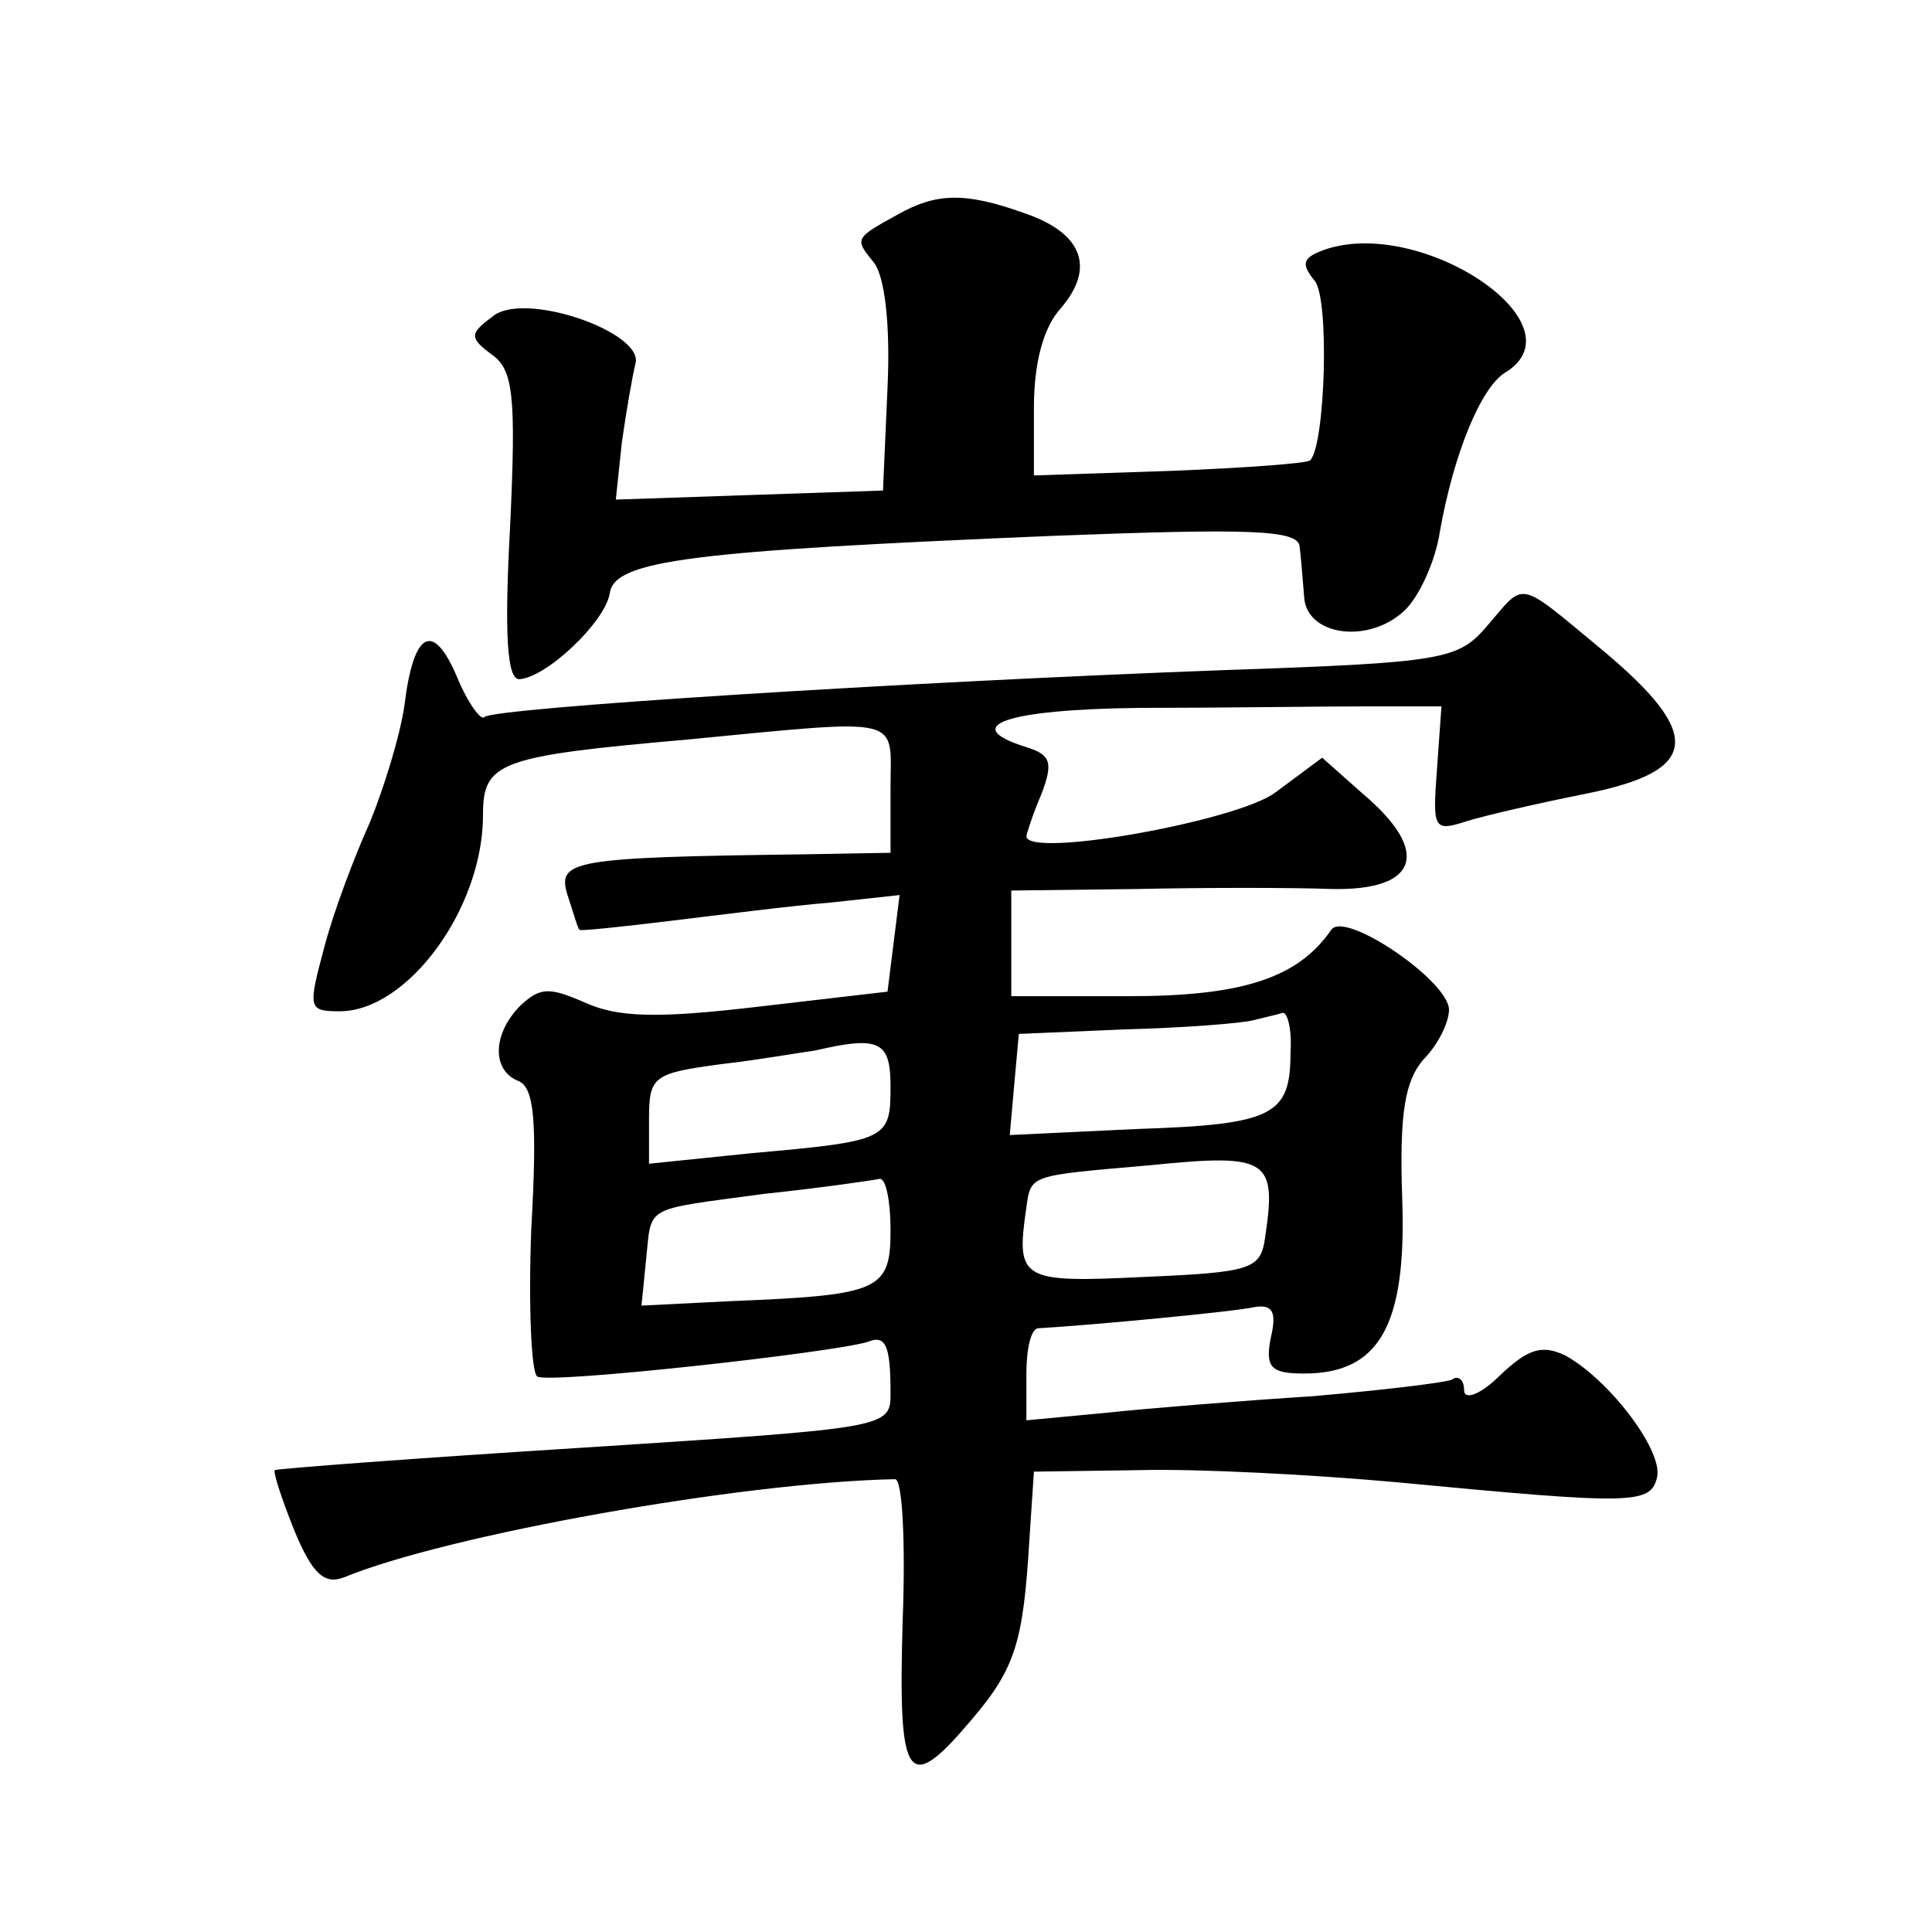<?xml version="1.0" standalone="no"?>
<!DOCTYPE svg PUBLIC "-//W3C//DTD SVG 20010904//EN"
 "http://www.w3.org/TR/2001/REC-SVG-20010904/DTD/svg10.dtd">
<svg version="1.0" xmlns="http://www.w3.org/2000/svg"
 width="128pt" height="128pt" viewBox="0 0 128 128"
 preserveAspectRatio="xMidYMid meet">
<g transform="translate(0,128) scale(0.1,-0.1)"
fill="#0" stroke="none">
<path d="M595 1138 c-29 -16 -29 -16 -16 -32 7 -9 11 -40 9 -83 l-3 -68 -89 -3
-88 -3 4 38 c3 21 7 44 9 52 6 21 -75 49 -95 31 -15 -11 -15 -14 0 -25 14 -10 16
-27 12 -113 -4 -73 -2 -102 6 -102 18 1 57 38 60 57 3 22 55 28 294 38 130 5 162
4 163 -7 1 -7 2 -22 3 -33 1 -26 42 -32 66 -10 10 9 21 33 24 53 9 51 27 95 43
105 53 32 -57 105 -121 81 -13 -5 -14 -9 -5 -20 10 -12 7 -109 -3 -119 -2 -2 -43
-5 -93 -7 l-90 -3 0 45 c0 29 6 53 18 66 23 27 14 50 -25 63 -39 14 -58 13 -83
-1z M985 865 c-19 -22 -28 -24 -175 -29 -215 -8 -482 -25 -489 -31 -2 -3 -11 9
-18 26 -16 38 -29 31 -35 -18 -3 -21 -14 -56 -23 -78 -10 -22 -24 -59 -30 -82 -11
-41 -11 -43 10 -43 45 0 95 68 95 130 0 35 10 39 135 50 146 14 135 16 135 -32
l0 -43 -57 -1 c-155 -2 -164 -4 -157 -27 4 -12 7 -23 8 -23 0 -1 28 2 61 6 33 4
80 10 105 12 l46 5 -4 -32 -4 -32 -86 -10 c-68 -8 -93 -7 -115 3 -23 10 -29 10
-42 -2 -19 -19 -19 -43 -2 -50 11 -4 13 -26 9 -98 -2 -51 0 -96 4 -98 8 -5 197
16 219 23 12 5 15 -3 15 -34 0 -23 -1 -23 -202 -36 -112 -7 -204 -14 -206 -15 -1
-2 5 -20 13 -40 12 -29 20 -36 33 -31 68 28 263 63 365 65 5 0 7 -43 5 -95 -3 -106
3 -115 46 -64 29 34 34 52 38 119 l3 45 70 1 c39 1 115 -3 170 -8 158 -15 169 -15
173 4 3 18 -32 64 -61 80 -15 7 -24 5 -43 -13 -13 -13 -24 -17 -24 -10 0 7 -4 10
-8 7 -4 -2 -46 -7 -92 -11 -47 -3 -109 -8 -137 -11 l-53 -5 0 31 c0 16 3 30 8 30
35 2 130 11 143 14 12 2 15 -3 11 -20 -4 -20 0 -24 22 -24 50 0 68 32 65 116 -2
57 2 78 14 92 10 10 17 25 17 33 0 19 -69 66 -78 53 -22 -32 -59 -44 -134 -44 l-78
0 0 35 0 35 83 1 c45 1 103 1 130 0 57 -1 65 25 20 63 l-27 24 -31 -23 c-25 -19
-165 -44 -165 -29 0 1 4 14 10 28 8 21 6 26 -10 31 -45 14 -14 25 75 26 52 0 119
1 148 1 l52 0 -3 -42 c-3 -40 -2 -41 20 -34 13 4 48 12 78 18 76 15 79 39 12 95
-58 48 -51 46 -77 16z m-130 -282 c0 -42 -11 -48 -102 -51 l-84 -4 3 34 3 33 70
3 c39 1 77 4 85 6 8 2 17 4 20 5 3 0 6 -11 5 -26z m-265 -23 c0 -35 -2 -36 -92
-44 l-68 -7 0 30 c0 28 3 30 48 36 26 3 54 8 62 9 43 10 50 6 50 -24z m248 -101
c-3 -20 -10 -22 -80 -25 -82 -4 -85 -2 -78 46 3 22 2 21 82 28 79 8 84 4 76 -49z
m-248 6 c0 -40 -7 -43 -105 -47 l-60 -3 3 30 c4 37 -3 33 78 44 38 4 72 9 77 10
4 0 7 -15 7 -34z"/>
</g>
</svg>
